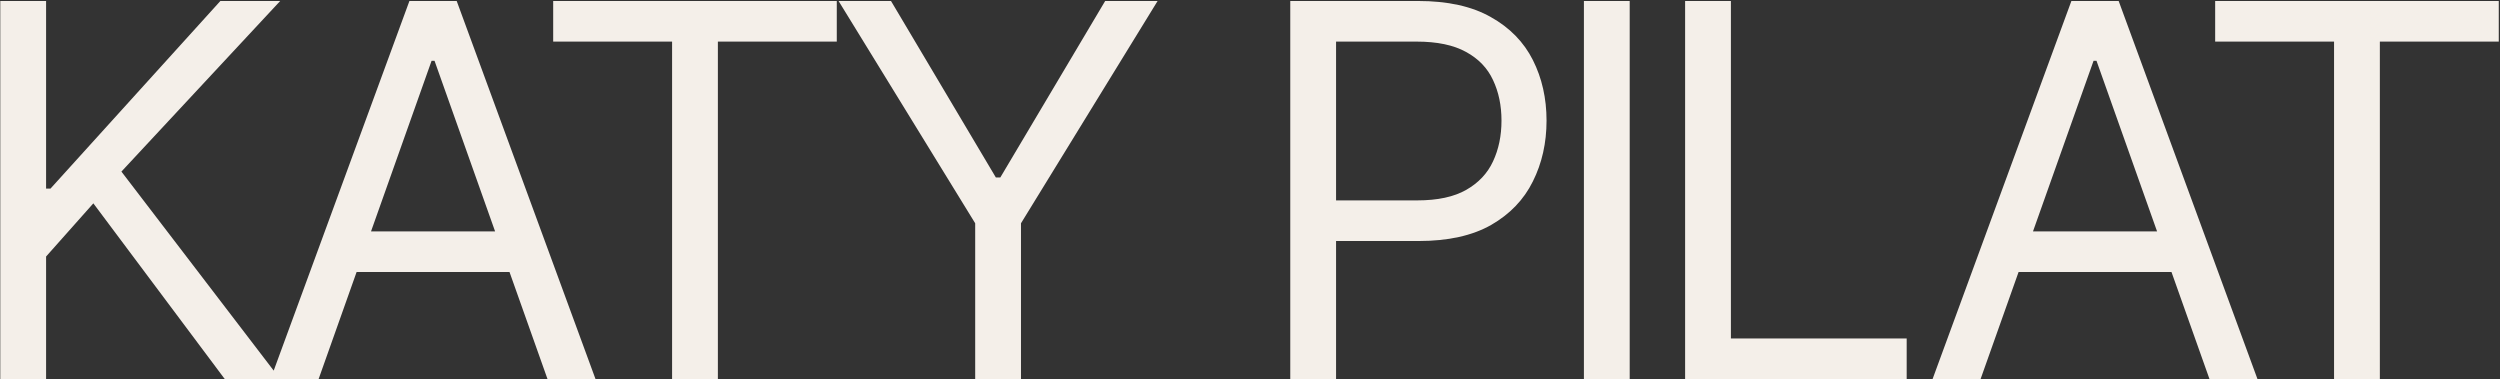 <?xml version="1.0" encoding="UTF-8"?> <svg xmlns="http://www.w3.org/2000/svg" width="1154" height="175" viewBox="0 0 1154 175" fill="none"><rect x="0" y="0" width="1154" height="175" fill="#333333" stroke="none"/><path d="M0.136 175V0.455H21.273V87.046H23.318L101.727 0.455H129.341L56.045 79.204L129.341 175H103.773L43.091 93.864L21.273 118.409V175H0.136ZM147.058 175H124.899L188.99 0.455H210.808L274.899 175H252.74L200.581 28.068H199.217L147.058 175ZM155.24 106.818H244.558V125.568H155.24V106.818ZM255.35 19.204V0.455H386.259V19.204H331.373V175H310.237V19.204H255.35ZM387.08 0.455H411.285L459.694 81.932H461.739L510.148 0.455H534.353L471.285 103.068V175H450.148V103.068L387.08 0.455ZM595.589 175V0.455H654.567C668.26 0.455 679.453 2.926 688.146 7.869C696.896 12.756 703.374 19.375 707.578 27.727C711.783 36.08 713.885 45.398 713.885 55.682C713.885 65.966 711.783 75.312 707.578 83.722C703.43 92.131 697.01 98.835 688.317 103.835C679.624 108.778 668.487 111.25 654.908 111.25H612.635V92.5H654.226C663.601 92.5 671.129 90.881 676.811 87.642C682.493 84.403 686.612 80.028 689.169 74.517C691.783 68.949 693.089 62.67 693.089 55.682C693.089 48.693 691.783 42.443 689.169 36.932C686.612 31.421 682.464 27.102 676.726 23.977C670.987 20.796 663.374 19.204 653.885 19.204H616.726V175H595.589ZM752.27 0.455V175H731.133V0.455H752.27ZM777.849 175V0.455H798.985V156.25H880.122V175H777.849ZM914.224 175H892.064L956.155 0.455H977.974L1042.06 175H1019.91L967.746 28.068H966.383L914.224 175ZM922.405 106.818H1011.72V125.568H922.405V106.818ZM1022.52 19.204V0.455H1153.43V19.204H1098.54V175H1077.4V19.204H1022.52Z" fill="#F4EFE9"></path></svg> 